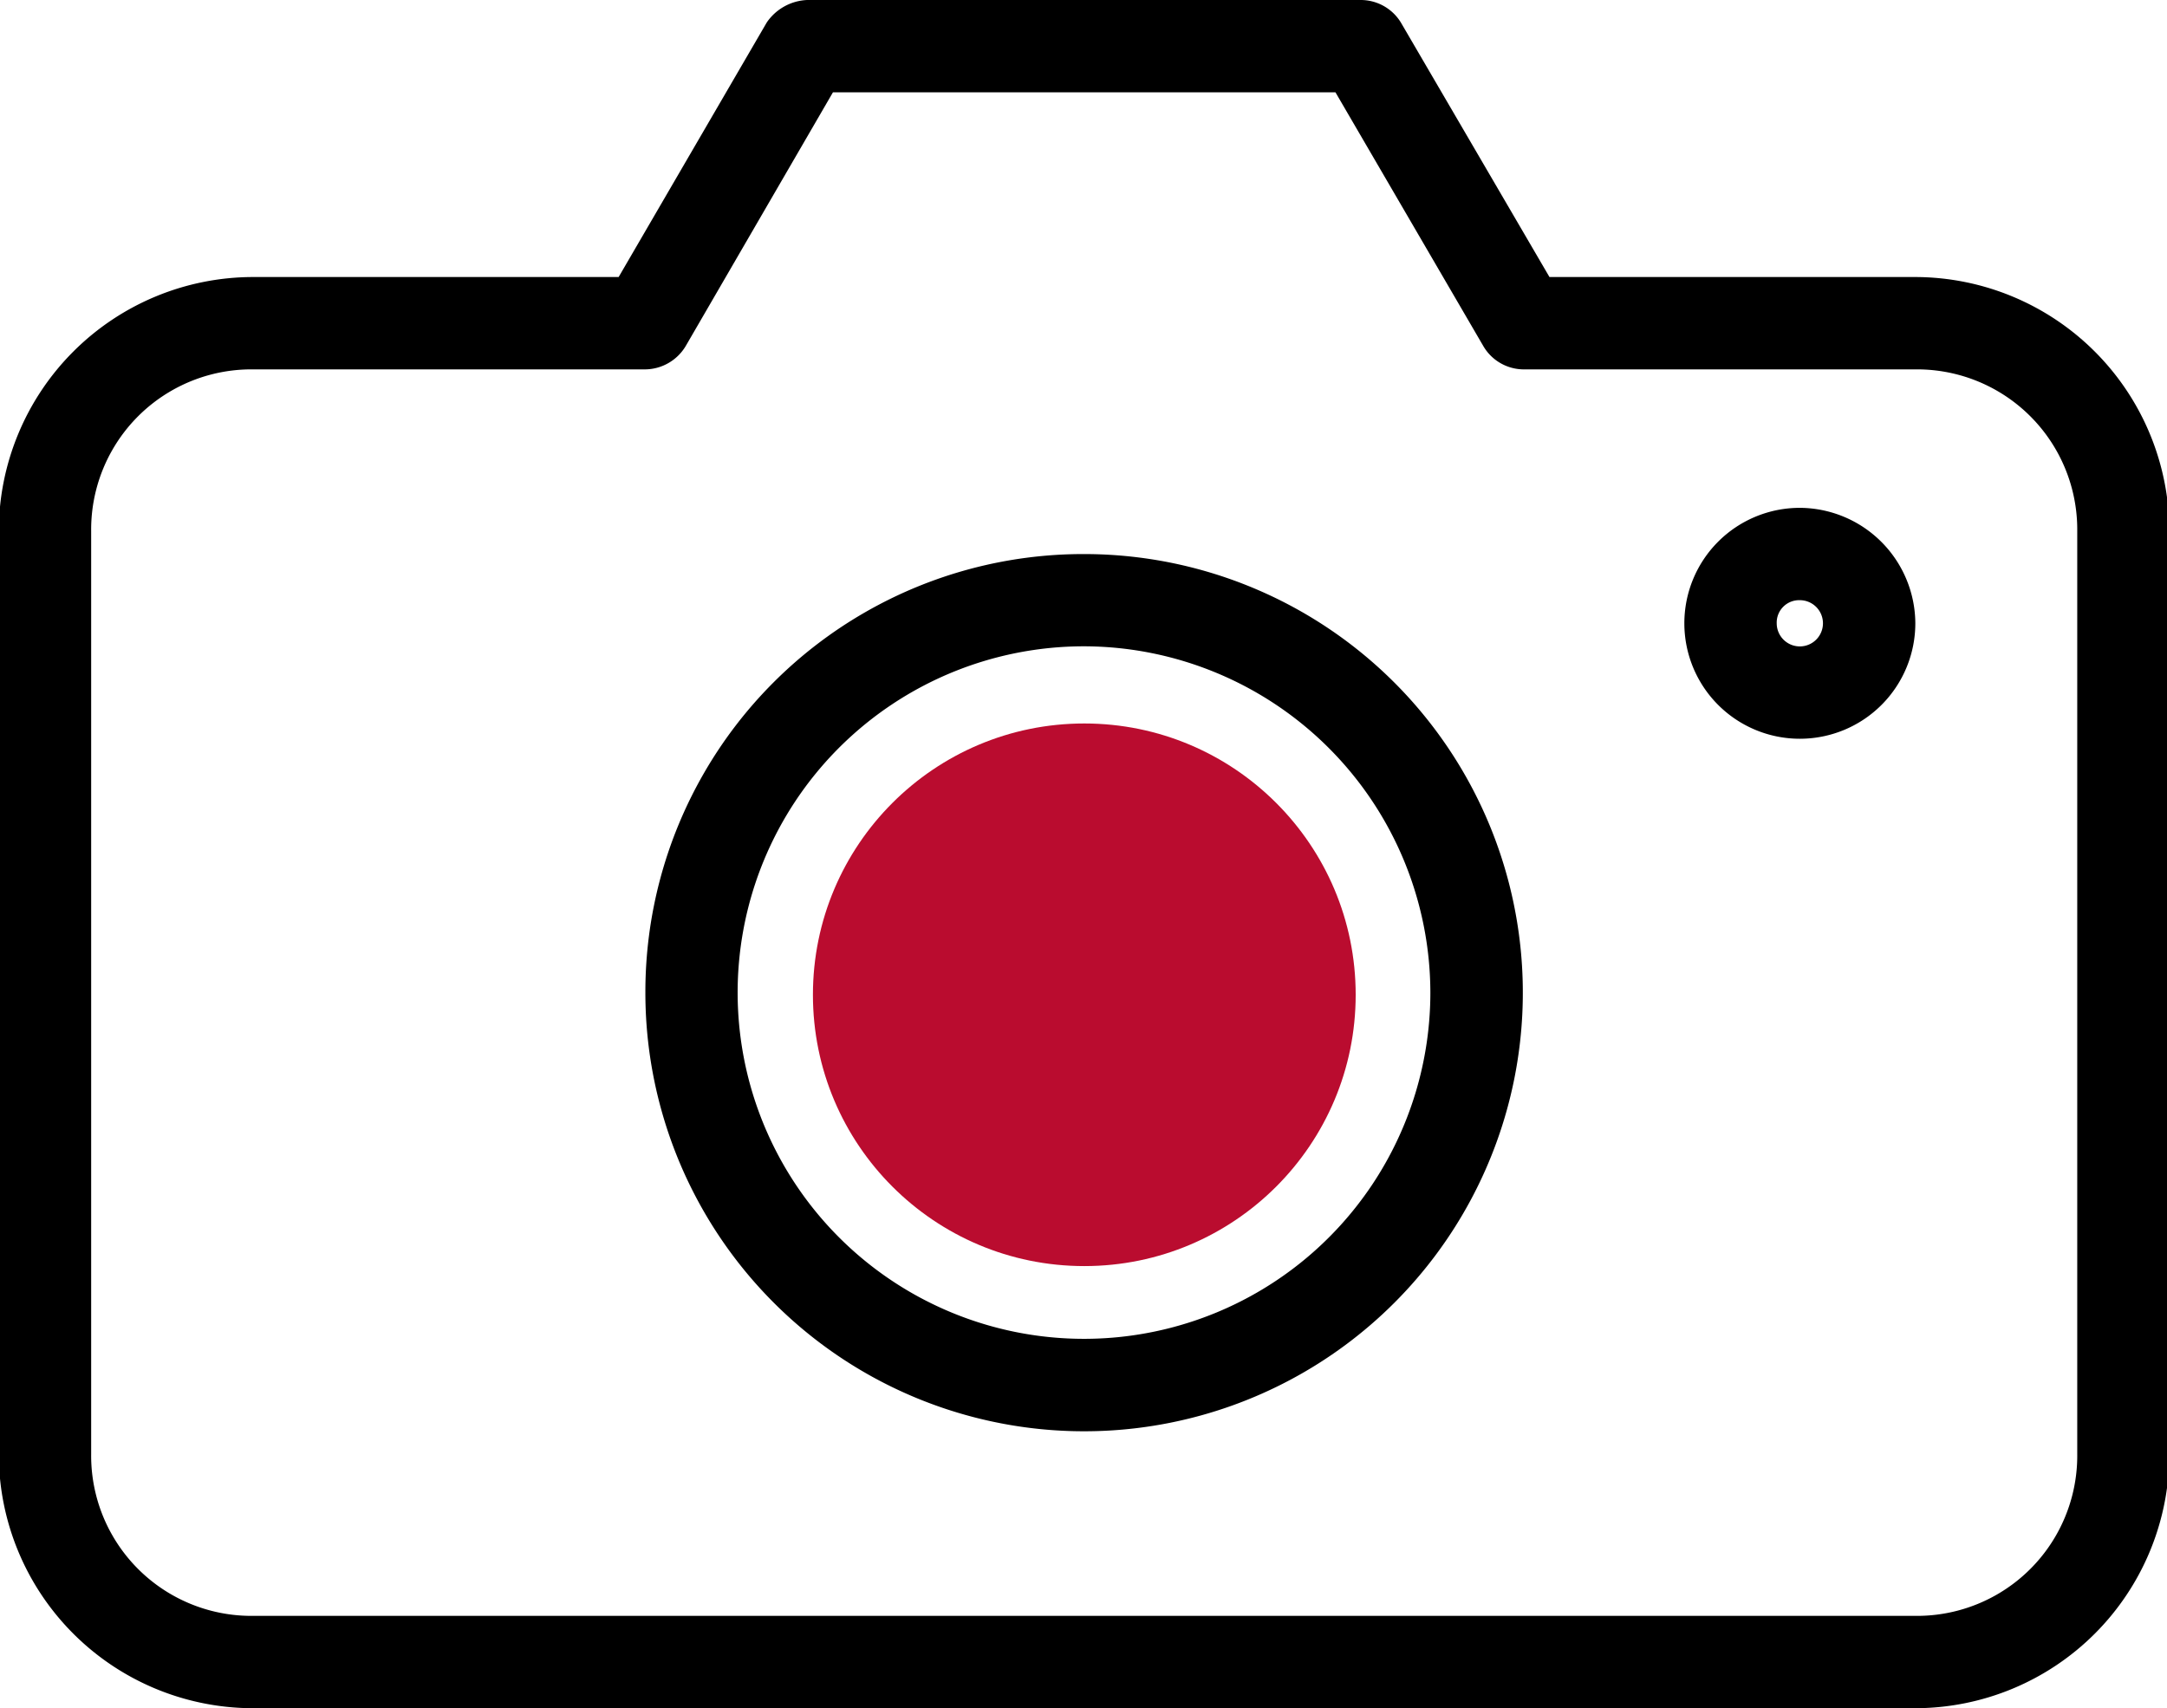 <svg id="Icons" xmlns="http://www.w3.org/2000/svg" viewBox="0 0 215.6 170"><defs><style>.cls-1{fill:#ba0c2f;}</style></defs><path d="M80.29,0a5.14,5.14,0,0,0-4,2.23L61.55,27.57H25.15A25.32,25.32,0,0,0-.12,52.84v91.89A25.32,25.32,0,0,0,25.15,170H190.56a25.32,25.32,0,0,0,25.27-25.27V52.84a25.32,25.32,0,0,0-25.27-25.27h-36.4L139.37,2.23a4.68,4.68,0,0,0-4-2.23Zm2.58,9.19h50l14.72,25.27a4.67,4.67,0,0,0,3.94,2.3h39.06a15.94,15.94,0,0,1,16.08,16.08v91.89a15.94,15.94,0,0,1-16.08,16.08H25.15A15.94,15.94,0,0,1,9.07,144.73V52.84A15.94,15.94,0,0,1,25.15,36.76H64.21a4.75,4.75,0,0,0,4-2.3Zm96.2,41.35A11.49,11.49,0,1,0,190.56,62,11.55,11.55,0,0,0,179.07,50.54Zm-71.21,4.6A43.65,43.65,0,1,1,64.21,98.78,43.57,43.57,0,0,1,107.86,55.14Zm71.21,4.59a2.3,2.3,0,1,1-2.3,2.3A2.23,2.23,0,0,1,179.07,59.73Zm-71.21,4.59a34.46,34.46,0,1,0,34.45,34.46A34.53,34.53,0,0,0,107.86,64.32Zm0,9.19A25.27,25.27,0,1,1,82.59,98.78,25.2,25.2,0,0,1,107.86,73.51Z"/><circle class="cls-1" cx="107.88" cy="99" r="27"/></svg>